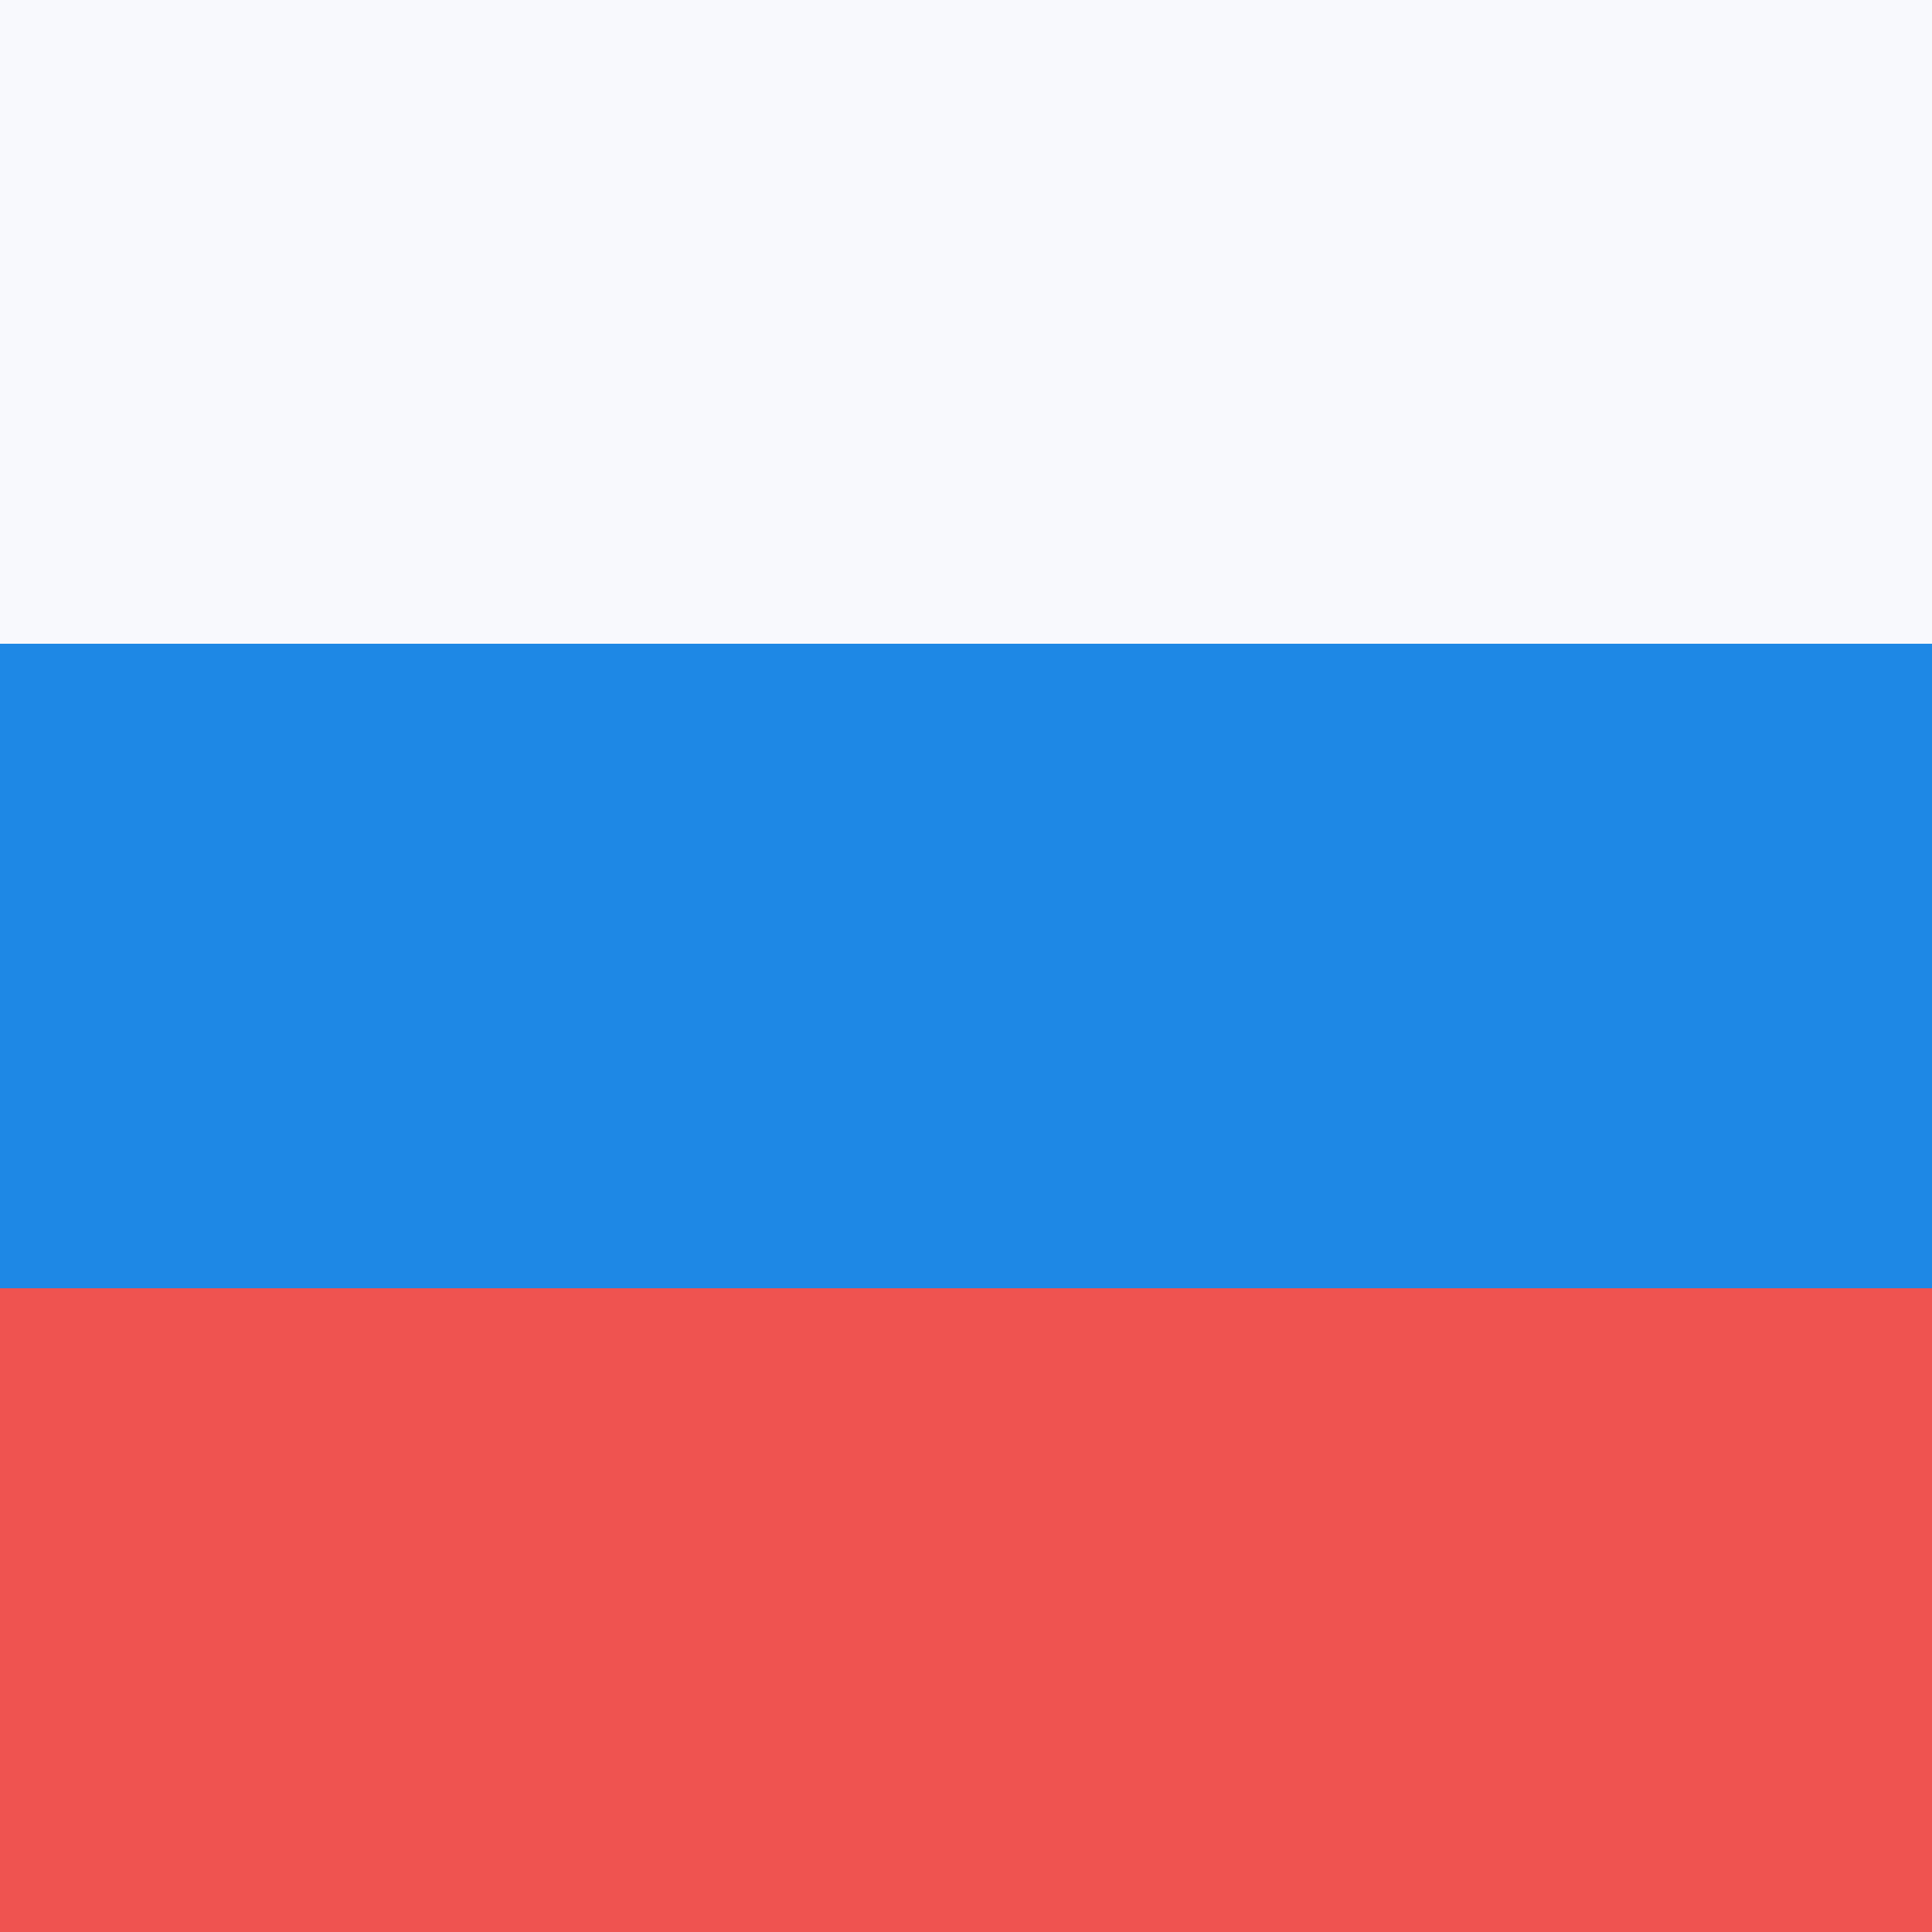<!-- by TradingView --><svg width="18" height="18" viewBox="0 0 18 18" xmlns="http://www.w3.org/2000/svg"><rect x="0" y="0" width="18" height="18" fill="#333333" stroke="none"/><path d="m0 0h18v6H0z" fill="#F8F9FD" shape-rendering="crispEdges"/><path d="m0 6h18v6H0z" fill="#1E88E5" shape-rendering="crispEdges"/><path d="m0 12h18v6H0z" fill="#EF5350" shape-rendering="crispEdges"/></svg>